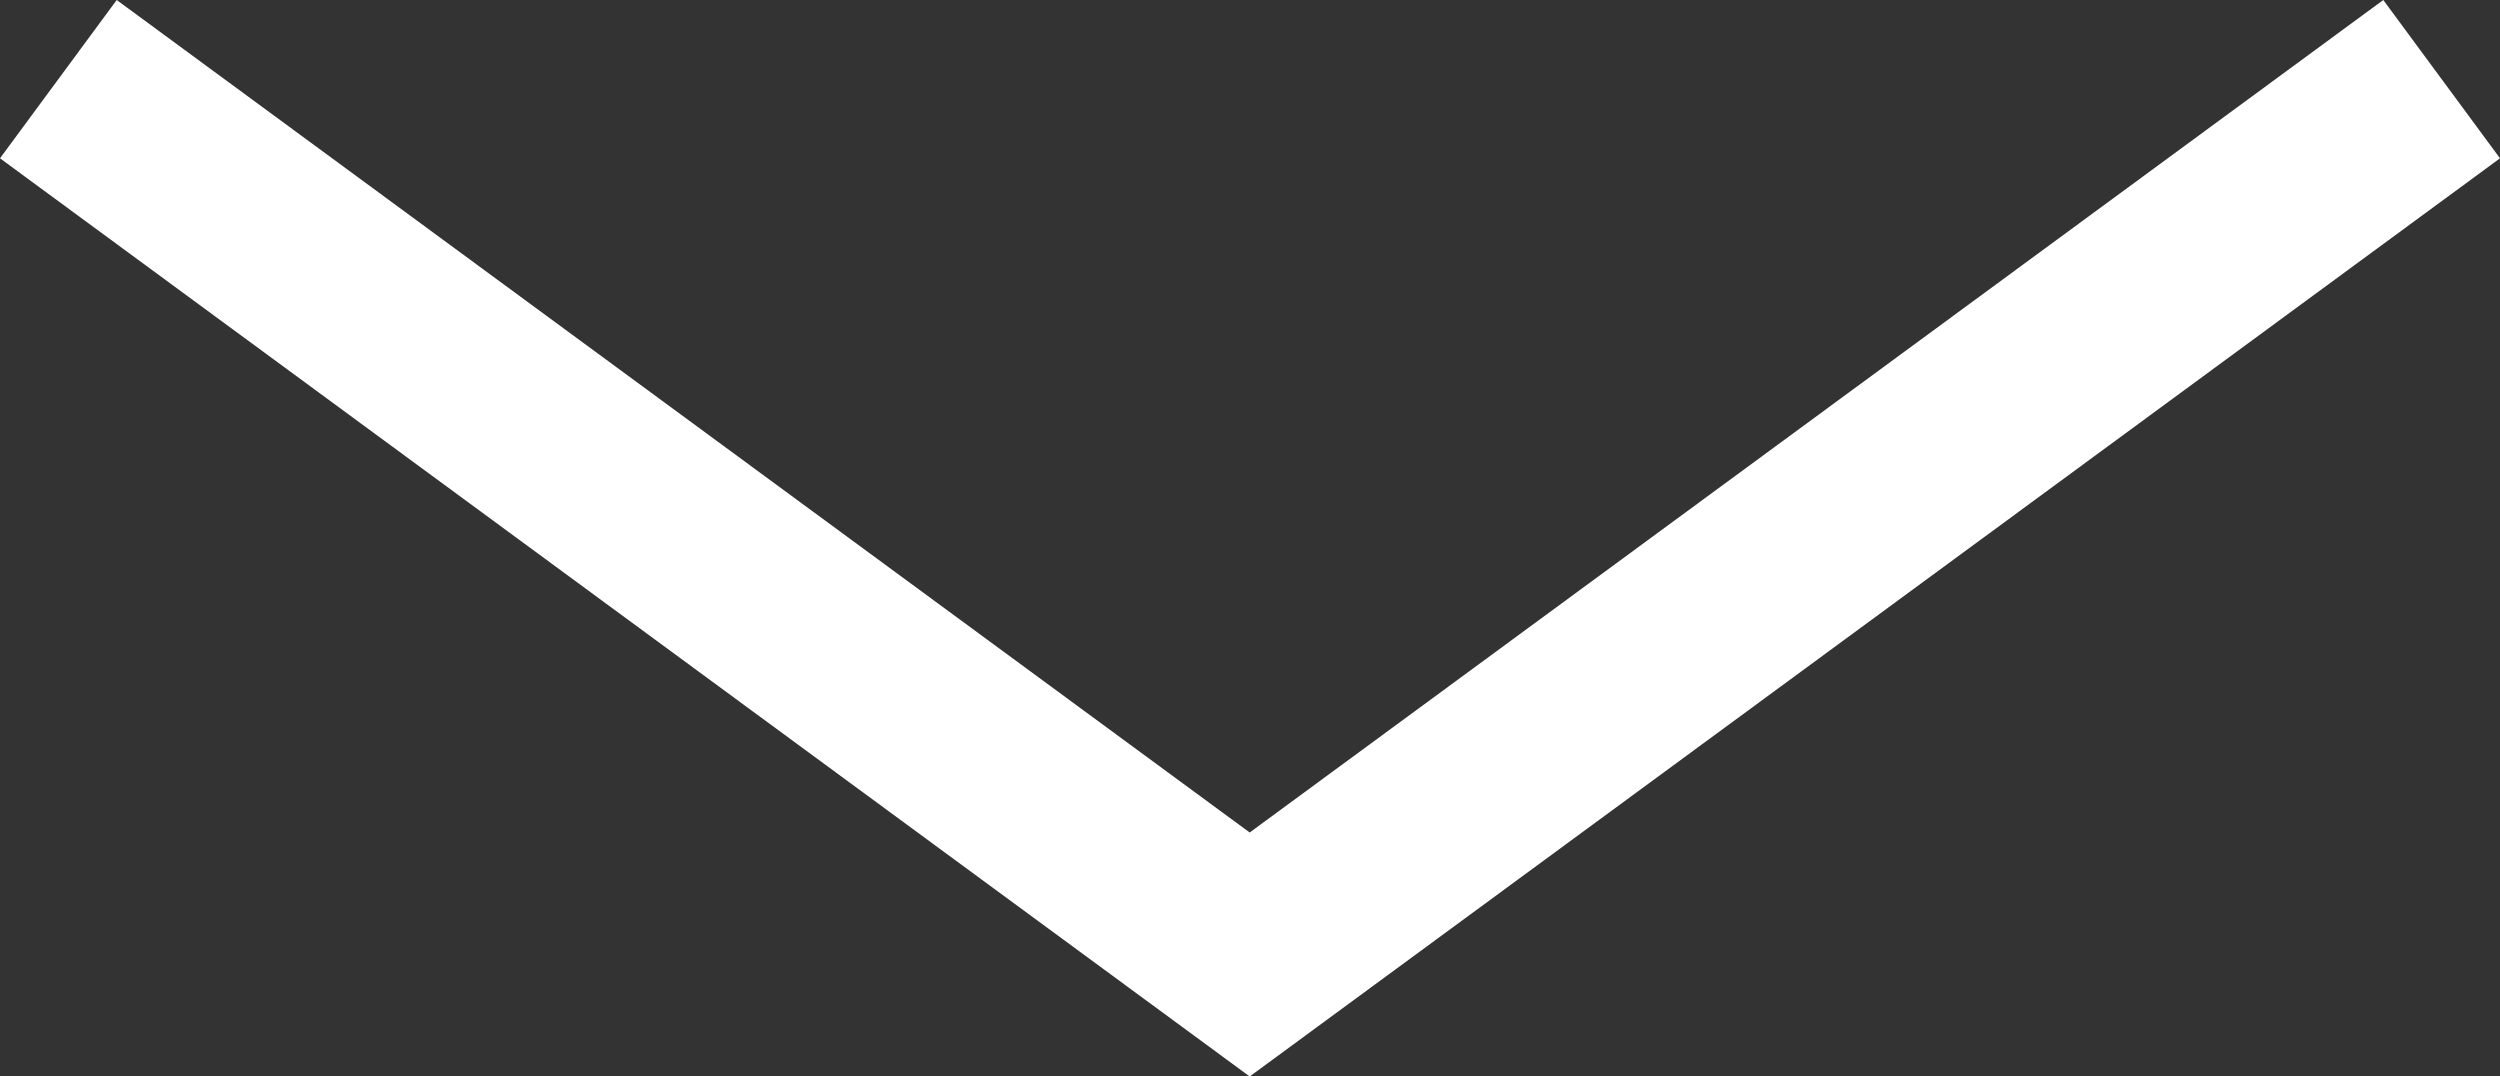 <svg id="Layer_1" data-name="Layer 1" xmlns="http://www.w3.org/2000/svg" viewBox="0 0 40.27 17.34"><rect x="0" y="0" width="40.27" height="17.34" fill="#333333" stroke="none"/><title>Artboard 1</title><polygon points="20.13 17.34 0 2.55 1.88 0 20.13 13.41 38.39 0 40.27 2.55 20.13 17.34" style="fill:#fff"/></svg>